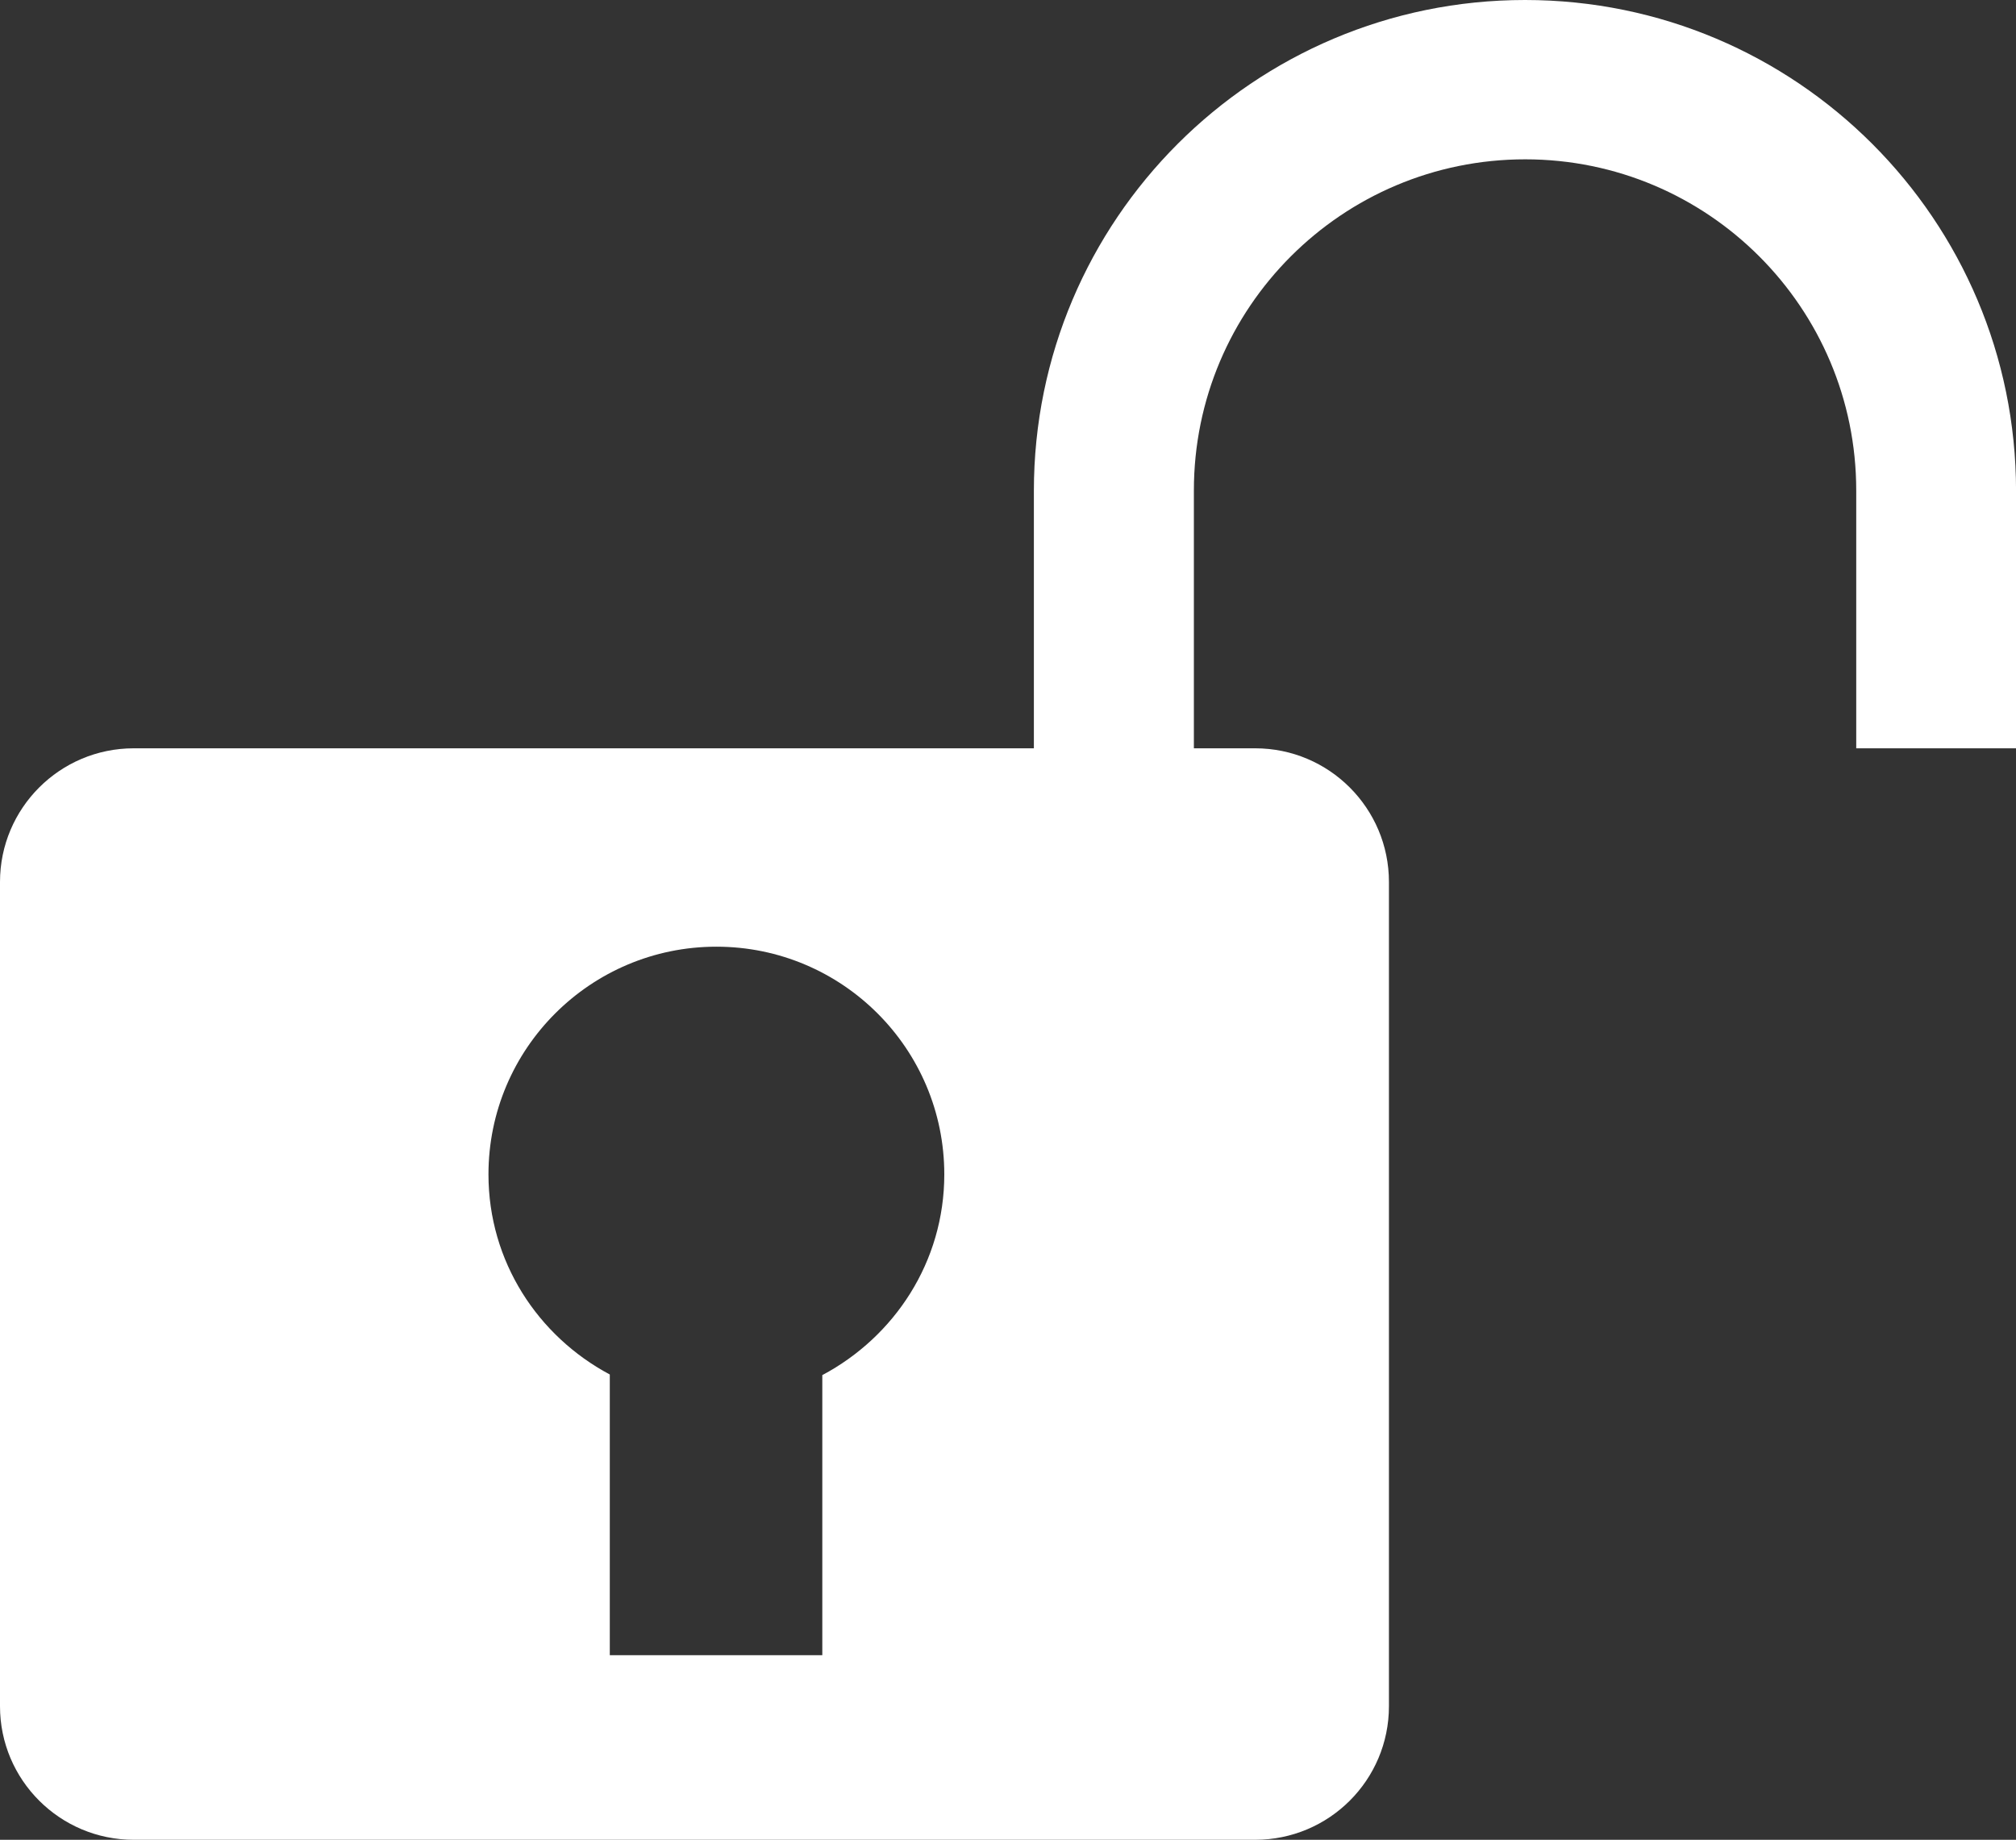 <?xml version="1.0" encoding="utf-8"?>
<!-- Generator: Adobe Illustrator 24.3.0, SVG Export Plug-In . SVG Version: 6.00 Build 0)  -->
<svg version="1.1" id="レイヤー_1" xmlns="http://www.w3.org/2000/svg" xmlns:xlink="http://www.w3.org/1999/xlink" x="0px"
	 y="0px" width="42.737px" height="39.006px" viewBox="0 0 42.737 39.006" style="enable-background:new 0 0 42.737 39.006;"
	 xml:space="preserve">
<rect x="0" y="0" width="42.737" height="39.006" fill="#333333" stroke="none"/>
<style type="text/css">
	.st0{fill:#FFFFFF;}
</style>
<path class="st0" d="M32.329,0C26.58,0,21.917,4.661,21.917,10.408v5.457H2.836C1.269,15.865,0,17.135,0,18.699v17.475
	c0,1.563,1.269,2.832,2.836,2.832h23.772c1.568,0,2.836-1.268,2.836-2.832V18.699c0-1.563-1.268-2.834-2.836-2.834h-1.299v-5.467
	c0-3.877,3.143-7.02,7.024-7.02c3.871,0,7.017,3.143,7.017,7.02v5.467h3.388v-5.457C42.737,4.661,38.077,0,32.329,0z M17.432,29.154
	v5.938h-4.505v-5.951c-1.524-0.812-2.572-2.396-2.572-4.242c0-2.667,2.165-4.828,4.832-4.828c2.666,0,4.831,2.161,4.831,4.828
	C20.018,26.752,18.962,28.341,17.432,29.154z"/>
</svg>
